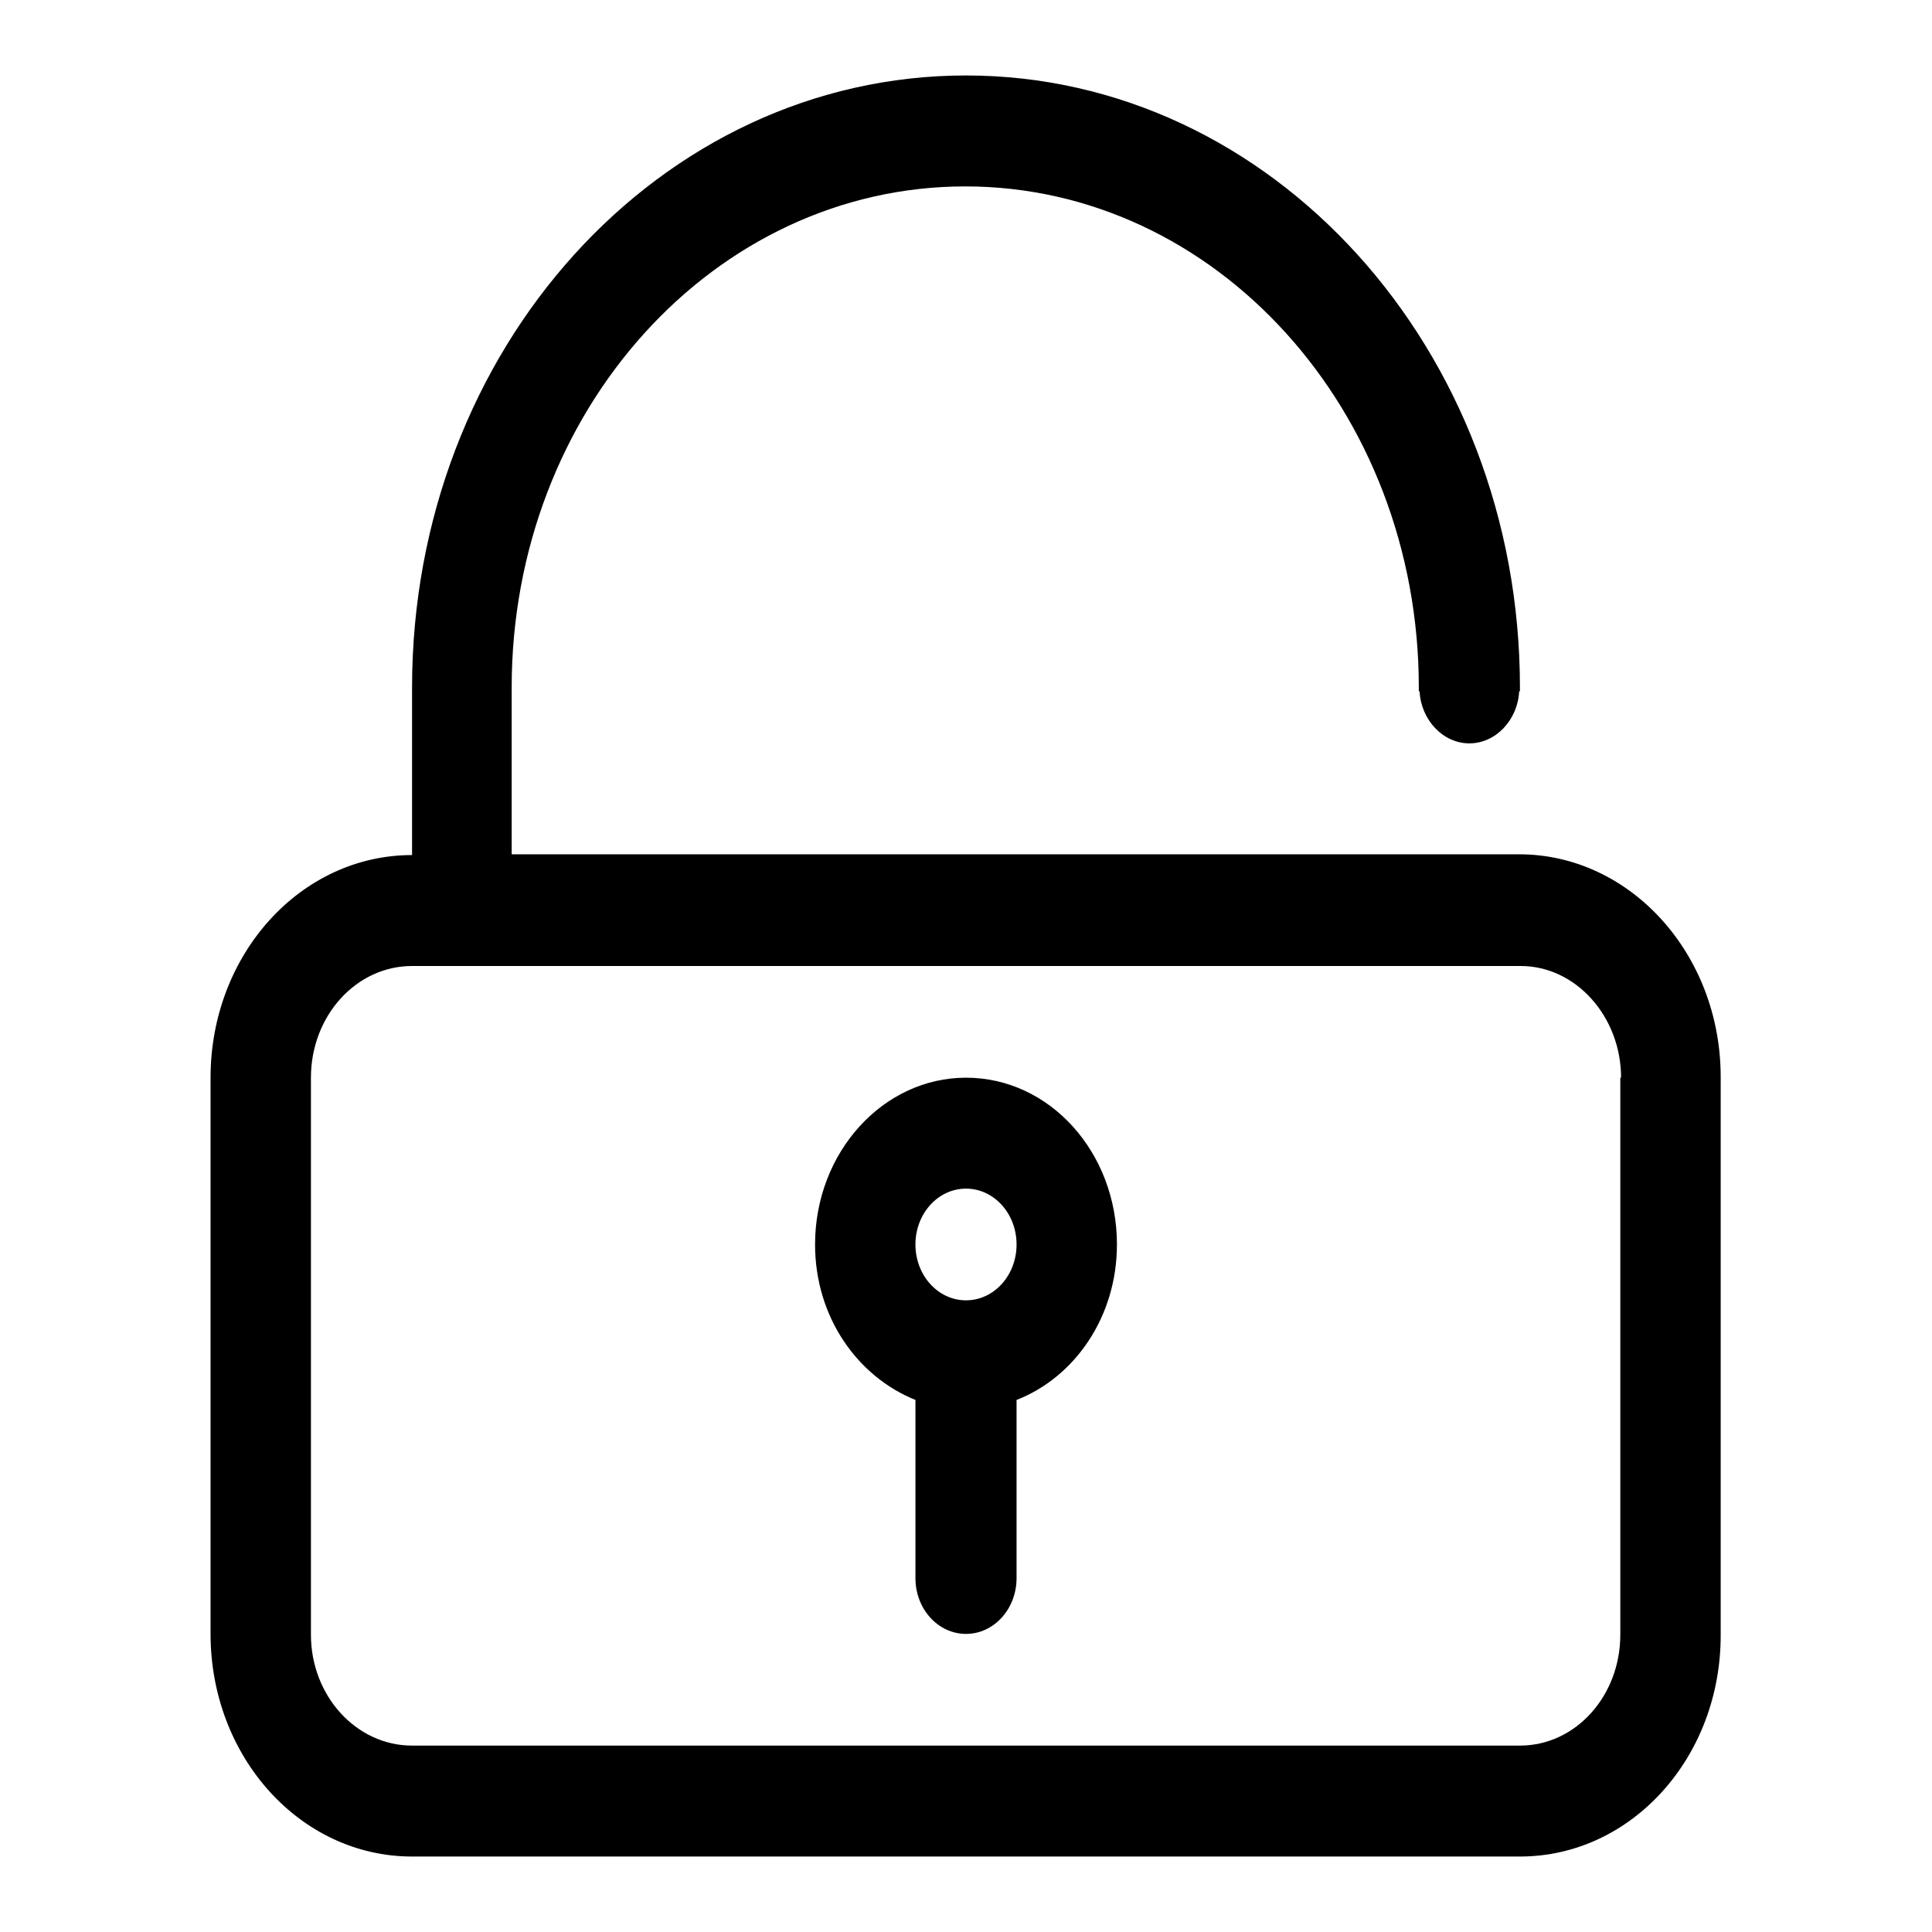 <?xml version="1.0" encoding="utf-8"?>
<!-- Svg Vector Icons : http://www.onlinewebfonts.com/icon -->
<!DOCTYPE svg PUBLIC "-//W3C//DTD SVG 1.1//EN" "http://www.w3.org/Graphics/SVG/1.1/DTD/svg11.dtd">
<svg version="1.1" xmlns="http://www.w3.org/2000/svg" xmlns:xlink="http://www.w3.org/1999/xlink" x="0px" y="0px" viewBox="0 0 256 256" enable-background="new 0 0 256 256" xml:space="preserve">
<g> <path fill="#000000" d="M201.4,246H54.6c-14.8,0-26.7-13.2-26.7-29.5v-73.7c0-16.3,11.9-29.5,26.7-29.5V91.1 C54.6,46.3,87.4,10,128,10c40.5,0,73.4,36.3,73.4,81.1v0.5h-0.1c-0.2,3.8-3.1,6.9-6.6,6.9c-3.5,0-6.4-3.1-6.6-6.9h-0.1v-0.5 c0-36.7-26.9-66.4-60.1-66.4c-33.2,0-60.1,29.7-60.1,66.4v22.1h133.5c14.7,0,26.7,13.2,26.7,29.5v73.8 C228.1,232.8,216.2,246,201.4,246L201.4,246z M214.8,142.8c0-8.1-6-14.8-13.3-14.8H54.6c-7.4,0-13.4,6.6-13.4,14.8v73.8 c0,8.1,6,14.7,13.4,14.7h146.8c7.4,0,13.3-6.6,13.3-14.7V142.8L214.8,142.8z M134.7,185.5v23.6c0,4.1-3,7.4-6.7,7.4 s-6.7-3.3-6.7-7.4v-23.6c-7.7-3.1-13.3-11-13.3-20.6c0-12.2,9-22.1,20-22.1c11.1,0,20,9.9,20,22.1 C148,174.5,142.4,182.5,134.7,185.5L134.7,185.5z M128,157.5c-3.7,0-6.7,3.3-6.7,7.4c0,4.1,3,7.4,6.7,7.4s6.7-3.3,6.7-7.4 C134.7,160.8,131.7,157.5,128,157.5L128,157.5z"/></g>
</svg>